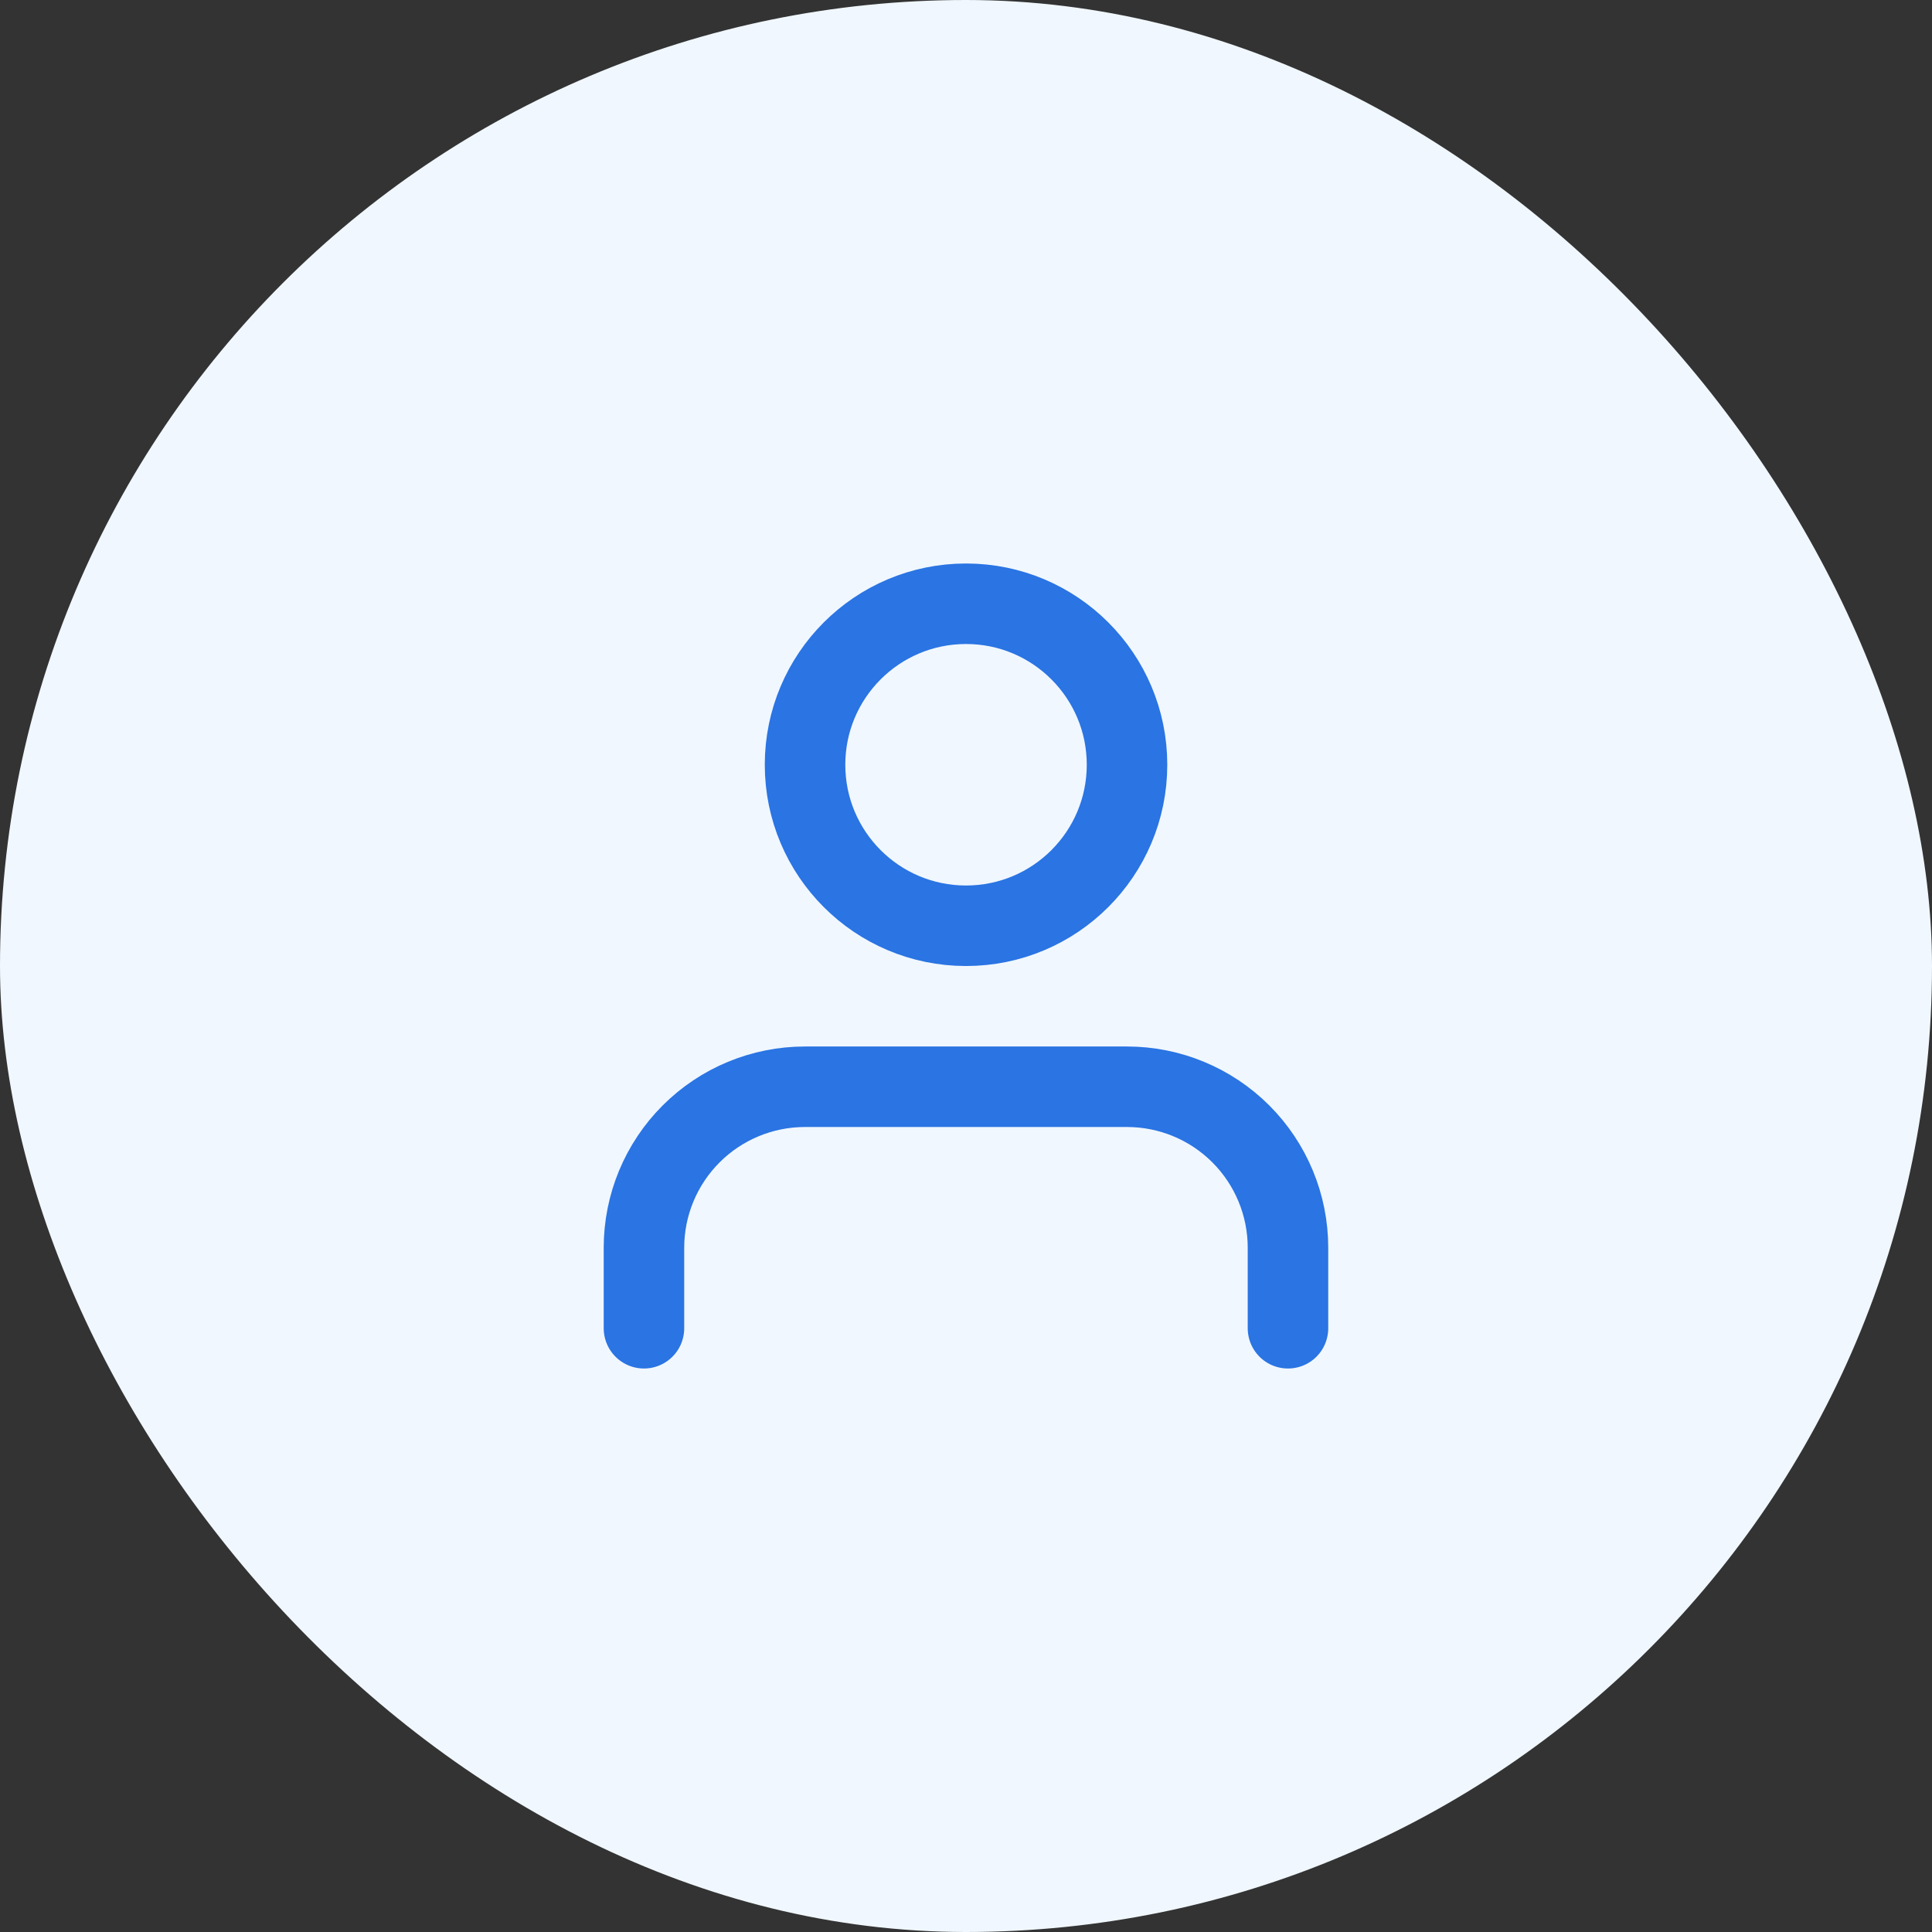 <svg width="64" height="64" viewBox="0 0 64 64" fill="none" xmlns="http://www.w3.org/2000/svg">
<rect x="0" y="0" width="64" height="64" fill="#333333" stroke="none"/>
<rect width="64" height="64" rx="32" fill="#F0F7FE"/>
<path d="M42.666 44V41.333C42.666 39.919 42.104 38.562 41.104 37.562C40.104 36.562 38.747 36 37.333 36H26.666C25.251 36 23.895 36.562 22.895 37.562C21.894 38.562 21.332 39.919 21.332 41.333V44" stroke="#2A74E3" stroke-width="2.667" stroke-linecap="round" stroke-linejoin="round"/>
<path d="M32.001 30.667C34.946 30.667 37.334 28.279 37.334 25.333C37.334 22.388 34.946 20 32.001 20C29.055 20 26.668 22.388 26.668 25.333C26.668 28.279 29.055 30.667 32.001 30.667Z" stroke="#2A74E3" stroke-width="2.667" stroke-linecap="round" stroke-linejoin="round"/>
</svg>
